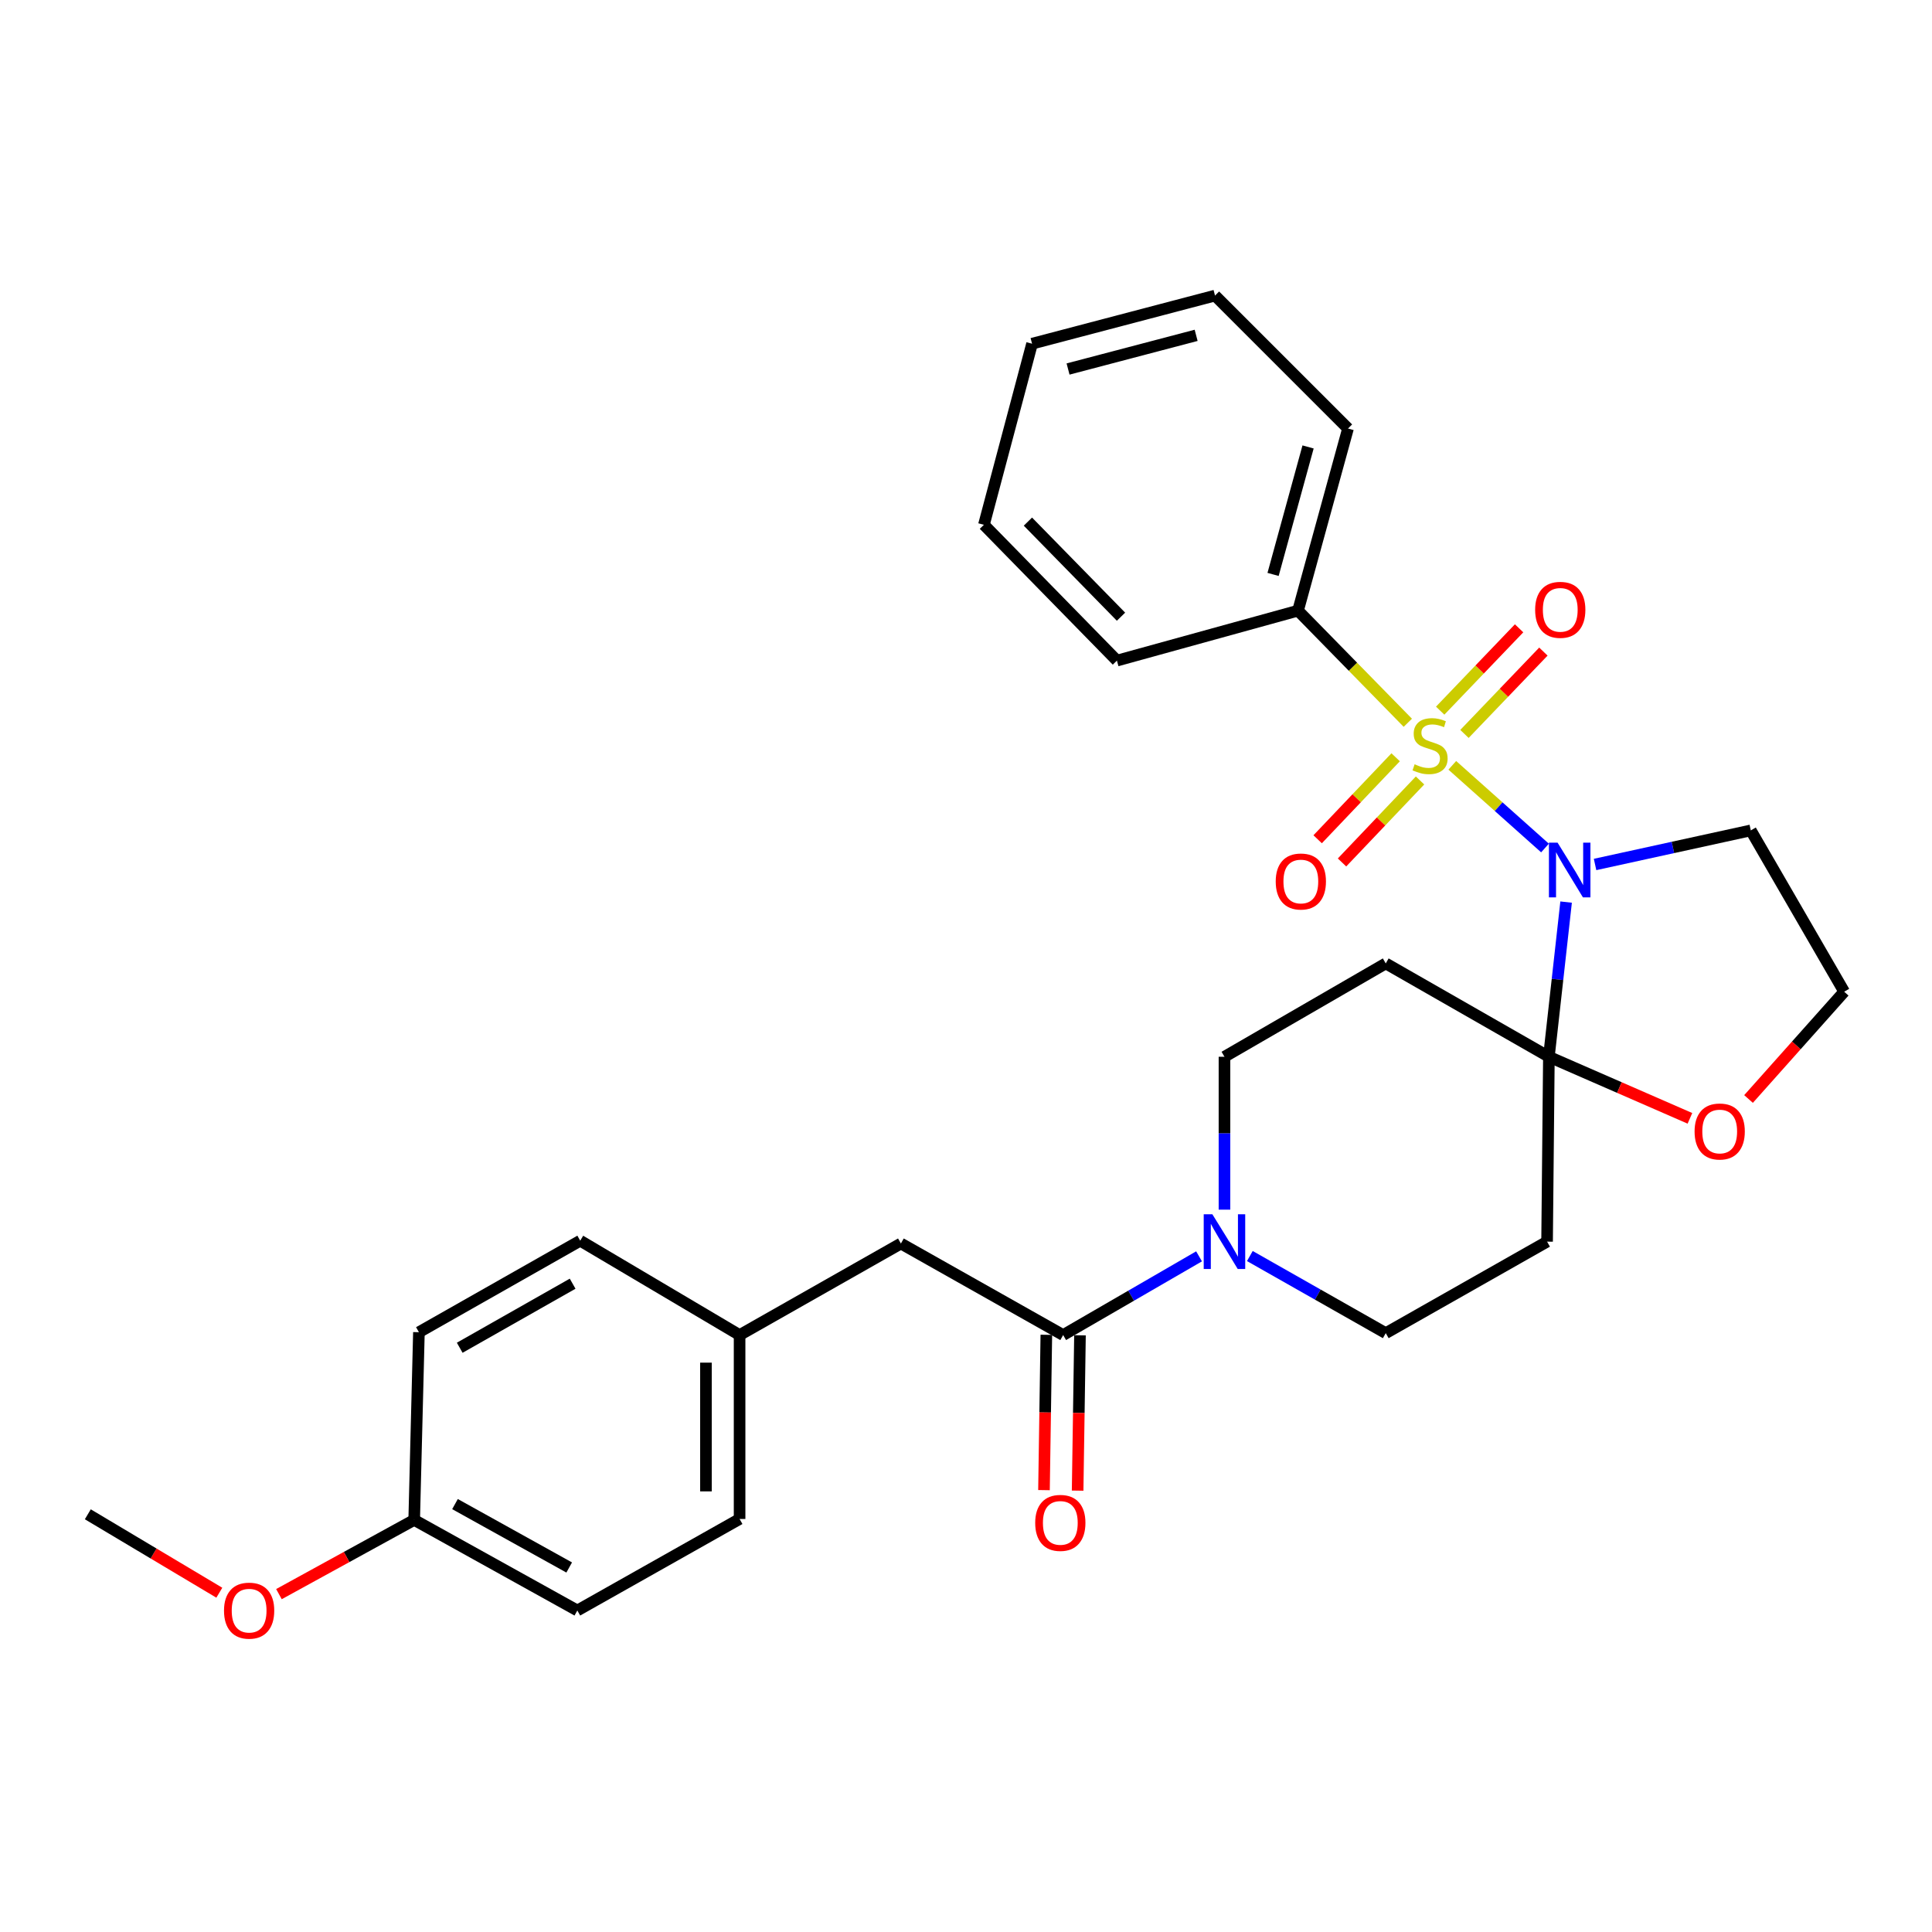 <?xml version='1.0' encoding='iso-8859-1'?>
<svg version='1.1' baseProfile='full'
              xmlns='http://www.w3.org/2000/svg'
                      xmlns:rdkit='http://www.rdkit.org/xml'
                      xmlns:xlink='http://www.w3.org/1999/xlink'
                  xml:space='preserve'
width='1000px' height='1000px' viewBox='0 0 1000 1000'>
<!-- END OF HEADER -->
<rect style='opacity:1.0;fill:#FFFFFF;stroke:none' width='1000' height='1000' x='0' y='0'> </rect>
<path class='bond-0' d='M 751.704,396.131 L 775.696,417.531' style='fill:none;fill-rule:evenodd;stroke:#CCCC00;stroke-width:6px;stroke-linecap:butt;stroke-linejoin:miter;stroke-opacity:1' />
<path class='bond-0' d='M 775.696,417.531 L 799.688,438.931' style='fill:none;fill-rule:evenodd;stroke:#0000FF;stroke-width:6px;stroke-linecap:butt;stroke-linejoin:miter;stroke-opacity:1' />
<path class='bond-6' d='M 758.004,379.884 L 778.429,358.573' style='fill:none;fill-rule:evenodd;stroke:#CCCC00;stroke-width:6px;stroke-linecap:butt;stroke-linejoin:miter;stroke-opacity:1' />
<path class='bond-6' d='M 778.429,358.573 L 798.855,337.262' style='fill:none;fill-rule:evenodd;stroke:#FF0000;stroke-width:6px;stroke-linecap:butt;stroke-linejoin:miter;stroke-opacity:1' />
<path class='bond-6' d='M 745.431,367.834 L 765.857,346.523' style='fill:none;fill-rule:evenodd;stroke:#CCCC00;stroke-width:6px;stroke-linecap:butt;stroke-linejoin:miter;stroke-opacity:1' />
<path class='bond-6' d='M 765.857,346.523 L 786.282,325.212' style='fill:none;fill-rule:evenodd;stroke:#FF0000;stroke-width:6px;stroke-linecap:butt;stroke-linejoin:miter;stroke-opacity:1' />
<path class='bond-7' d='M 722.389,391.965 L 702.201,413.183' style='fill:none;fill-rule:evenodd;stroke:#CCCC00;stroke-width:6px;stroke-linecap:butt;stroke-linejoin:miter;stroke-opacity:1' />
<path class='bond-7' d='M 702.201,413.183 L 682.013,434.402' style='fill:none;fill-rule:evenodd;stroke:#FF0000;stroke-width:6px;stroke-linecap:butt;stroke-linejoin:miter;stroke-opacity:1' />
<path class='bond-7' d='M 735.005,403.968 L 714.817,425.187' style='fill:none;fill-rule:evenodd;stroke:#CCCC00;stroke-width:6px;stroke-linecap:butt;stroke-linejoin:miter;stroke-opacity:1' />
<path class='bond-7' d='M 714.817,425.187 L 694.629,446.406' style='fill:none;fill-rule:evenodd;stroke:#FF0000;stroke-width:6px;stroke-linecap:butt;stroke-linejoin:miter;stroke-opacity:1' />
<path class='bond-8' d='M 728.681,374.106 L 700.266,345.088' style='fill:none;fill-rule:evenodd;stroke:#CCCC00;stroke-width:6px;stroke-linecap:butt;stroke-linejoin:miter;stroke-opacity:1' />
<path class='bond-8' d='M 700.266,345.088 L 671.851,316.07' style='fill:none;fill-rule:evenodd;stroke:#000000;stroke-width:6px;stroke-linecap:butt;stroke-linejoin:miter;stroke-opacity:1' />
<path class='bond-1' d='M 810.616,466.917 L 806.161,506.951' style='fill:none;fill-rule:evenodd;stroke:#0000FF;stroke-width:6px;stroke-linecap:butt;stroke-linejoin:miter;stroke-opacity:1' />
<path class='bond-1' d='M 806.161,506.951 L 801.705,546.985' style='fill:none;fill-rule:evenodd;stroke:#000000;stroke-width:6px;stroke-linecap:butt;stroke-linejoin:miter;stroke-opacity:1' />
<path class='bond-12' d='M 825.602,447.451 L 865.906,438.633' style='fill:none;fill-rule:evenodd;stroke:#0000FF;stroke-width:6px;stroke-linecap:butt;stroke-linejoin:miter;stroke-opacity:1' />
<path class='bond-12' d='M 865.906,438.633 L 906.211,429.815' style='fill:none;fill-rule:evenodd;stroke:#000000;stroke-width:6px;stroke-linecap:butt;stroke-linejoin:miter;stroke-opacity:1' />
<path class='bond-4' d='M 801.705,546.985 L 717.264,498.67' style='fill:none;fill-rule:evenodd;stroke:#000000;stroke-width:6px;stroke-linecap:butt;stroke-linejoin:miter;stroke-opacity:1' />
<path class='bond-5' d='M 801.705,546.985 L 800.766,642.668' style='fill:none;fill-rule:evenodd;stroke:#000000;stroke-width:6px;stroke-linecap:butt;stroke-linejoin:miter;stroke-opacity:1' />
<path class='bond-9' d='M 801.705,546.985 L 838.203,562.918' style='fill:none;fill-rule:evenodd;stroke:#000000;stroke-width:6px;stroke-linecap:butt;stroke-linejoin:miter;stroke-opacity:1' />
<path class='bond-9' d='M 838.203,562.918 L 874.701,578.85' style='fill:none;fill-rule:evenodd;stroke:#FF0000;stroke-width:6px;stroke-linecap:butt;stroke-linejoin:miter;stroke-opacity:1' />
<path class='bond-2' d='M 646.921,650.123 L 682.093,670.079' style='fill:none;fill-rule:evenodd;stroke:#0000FF;stroke-width:6px;stroke-linecap:butt;stroke-linejoin:miter;stroke-opacity:1' />
<path class='bond-2' d='M 682.093,670.079 L 717.264,690.035' style='fill:none;fill-rule:evenodd;stroke:#000000;stroke-width:6px;stroke-linecap:butt;stroke-linejoin:miter;stroke-opacity:1' />
<path class='bond-3' d='M 620.629,650.285 L 585.459,670.653' style='fill:none;fill-rule:evenodd;stroke:#0000FF;stroke-width:6px;stroke-linecap:butt;stroke-linejoin:miter;stroke-opacity:1' />
<path class='bond-3' d='M 585.459,670.653 L 550.289,691.022' style='fill:none;fill-rule:evenodd;stroke:#000000;stroke-width:6px;stroke-linecap:butt;stroke-linejoin:miter;stroke-opacity:1' />
<path class='bond-31' d='M 633.781,626.116 L 633.781,586.551' style='fill:none;fill-rule:evenodd;stroke:#0000FF;stroke-width:6px;stroke-linecap:butt;stroke-linejoin:miter;stroke-opacity:1' />
<path class='bond-31' d='M 633.781,586.551 L 633.781,546.985' style='fill:none;fill-rule:evenodd;stroke:#000000;stroke-width:6px;stroke-linecap:butt;stroke-linejoin:miter;stroke-opacity:1' />
<path class='bond-13' d='M 550.289,691.022 L 466.303,643.645' style='fill:none;fill-rule:evenodd;stroke:#000000;stroke-width:6px;stroke-linecap:butt;stroke-linejoin:miter;stroke-opacity:1' />
<path class='bond-14' d='M 541.583,690.89 L 540.974,731.088' style='fill:none;fill-rule:evenodd;stroke:#000000;stroke-width:6px;stroke-linecap:butt;stroke-linejoin:miter;stroke-opacity:1' />
<path class='bond-14' d='M 540.974,731.088 L 540.366,771.285' style='fill:none;fill-rule:evenodd;stroke:#FF0000;stroke-width:6px;stroke-linecap:butt;stroke-linejoin:miter;stroke-opacity:1' />
<path class='bond-14' d='M 558.995,691.154 L 558.387,731.351' style='fill:none;fill-rule:evenodd;stroke:#000000;stroke-width:6px;stroke-linecap:butt;stroke-linejoin:miter;stroke-opacity:1' />
<path class='bond-14' d='M 558.387,731.351 L 557.778,771.548' style='fill:none;fill-rule:evenodd;stroke:#FF0000;stroke-width:6px;stroke-linecap:butt;stroke-linejoin:miter;stroke-opacity:1' />
<path class='bond-10' d='M 717.264,498.67 L 633.781,546.985' style='fill:none;fill-rule:evenodd;stroke:#000000;stroke-width:6px;stroke-linecap:butt;stroke-linejoin:miter;stroke-opacity:1' />
<path class='bond-11' d='M 800.766,642.668 L 717.264,690.035' style='fill:none;fill-rule:evenodd;stroke:#000000;stroke-width:6px;stroke-linecap:butt;stroke-linejoin:miter;stroke-opacity:1' />
<path class='bond-23' d='M 671.851,316.07 L 697.731,221.81' style='fill:none;fill-rule:evenodd;stroke:#000000;stroke-width:6px;stroke-linecap:butt;stroke-linejoin:miter;stroke-opacity:1' />
<path class='bond-23' d='M 658.94,297.32 L 677.056,231.338' style='fill:none;fill-rule:evenodd;stroke:#000000;stroke-width:6px;stroke-linecap:butt;stroke-linejoin:miter;stroke-opacity:1' />
<path class='bond-24' d='M 671.851,316.07 L 578.113,341.931' style='fill:none;fill-rule:evenodd;stroke:#000000;stroke-width:6px;stroke-linecap:butt;stroke-linejoin:miter;stroke-opacity:1' />
<path class='bond-29' d='M 905.037,568.837 L 929.791,541.072' style='fill:none;fill-rule:evenodd;stroke:#FF0000;stroke-width:6px;stroke-linecap:butt;stroke-linejoin:miter;stroke-opacity:1' />
<path class='bond-29' d='M 929.791,541.072 L 954.545,513.308' style='fill:none;fill-rule:evenodd;stroke:#000000;stroke-width:6px;stroke-linecap:butt;stroke-linejoin:miter;stroke-opacity:1' />
<path class='bond-16' d='M 906.211,429.815 L 954.545,513.308' style='fill:none;fill-rule:evenodd;stroke:#000000;stroke-width:6px;stroke-linecap:butt;stroke-linejoin:miter;stroke-opacity:1' />
<path class='bond-15' d='M 466.303,643.645 L 382.811,691.022' style='fill:none;fill-rule:evenodd;stroke:#000000;stroke-width:6px;stroke-linecap:butt;stroke-linejoin:miter;stroke-opacity:1' />
<path class='bond-18' d='M 382.811,691.022 L 300.324,642.184' style='fill:none;fill-rule:evenodd;stroke:#000000;stroke-width:6px;stroke-linecap:butt;stroke-linejoin:miter;stroke-opacity:1' />
<path class='bond-19' d='M 382.811,691.022 L 382.811,786.221' style='fill:none;fill-rule:evenodd;stroke:#000000;stroke-width:6px;stroke-linecap:butt;stroke-linejoin:miter;stroke-opacity:1' />
<path class='bond-19' d='M 365.396,705.302 L 365.396,771.941' style='fill:none;fill-rule:evenodd;stroke:#000000;stroke-width:6px;stroke-linecap:butt;stroke-linejoin:miter;stroke-opacity:1' />
<path class='bond-17' d='M 214.384,786.705 L 298.825,833.588' style='fill:none;fill-rule:evenodd;stroke:#000000;stroke-width:6px;stroke-linecap:butt;stroke-linejoin:miter;stroke-opacity:1' />
<path class='bond-17' d='M 235.504,778.512 L 294.612,811.33' style='fill:none;fill-rule:evenodd;stroke:#000000;stroke-width:6px;stroke-linecap:butt;stroke-linejoin:miter;stroke-opacity:1' />
<path class='bond-22' d='M 214.384,786.705 L 179.384,805.911' style='fill:none;fill-rule:evenodd;stroke:#000000;stroke-width:6px;stroke-linecap:butt;stroke-linejoin:miter;stroke-opacity:1' />
<path class='bond-22' d='M 179.384,805.911 L 144.383,825.117' style='fill:none;fill-rule:evenodd;stroke:#FF0000;stroke-width:6px;stroke-linecap:butt;stroke-linejoin:miter;stroke-opacity:1' />
<path class='bond-32' d='M 214.384,786.705 L 216.832,689.551' style='fill:none;fill-rule:evenodd;stroke:#000000;stroke-width:6px;stroke-linecap:butt;stroke-linejoin:miter;stroke-opacity:1' />
<path class='bond-21' d='M 300.324,642.184 L 216.832,689.551' style='fill:none;fill-rule:evenodd;stroke:#000000;stroke-width:6px;stroke-linecap:butt;stroke-linejoin:miter;stroke-opacity:1' />
<path class='bond-21' d='M 296.393,664.436 L 237.949,697.593' style='fill:none;fill-rule:evenodd;stroke:#000000;stroke-width:6px;stroke-linecap:butt;stroke-linejoin:miter;stroke-opacity:1' />
<path class='bond-20' d='M 382.811,786.221 L 298.825,833.588' style='fill:none;fill-rule:evenodd;stroke:#000000;stroke-width:6px;stroke-linecap:butt;stroke-linejoin:miter;stroke-opacity:1' />
<path class='bond-25' d='M 113.517,824.385 L 79.486,804.089' style='fill:none;fill-rule:evenodd;stroke:#FF0000;stroke-width:6px;stroke-linecap:butt;stroke-linejoin:miter;stroke-opacity:1' />
<path class='bond-25' d='M 79.486,804.089 L 45.455,783.793' style='fill:none;fill-rule:evenodd;stroke:#000000;stroke-width:6px;stroke-linecap:butt;stroke-linejoin:miter;stroke-opacity:1' />
<path class='bond-26' d='M 697.731,221.81 L 628.896,152.994' style='fill:none;fill-rule:evenodd;stroke:#000000;stroke-width:6px;stroke-linecap:butt;stroke-linejoin:miter;stroke-opacity:1' />
<path class='bond-27' d='M 578.113,341.931 L 509.278,271.625' style='fill:none;fill-rule:evenodd;stroke:#000000;stroke-width:6px;stroke-linecap:butt;stroke-linejoin:miter;stroke-opacity:1' />
<path class='bond-27' d='M 580.231,319.202 L 532.047,269.988' style='fill:none;fill-rule:evenodd;stroke:#000000;stroke-width:6px;stroke-linecap:butt;stroke-linejoin:miter;stroke-opacity:1' />
<path class='bond-30' d='M 628.896,152.994 L 534.19,177.896' style='fill:none;fill-rule:evenodd;stroke:#000000;stroke-width:6px;stroke-linecap:butt;stroke-linejoin:miter;stroke-opacity:1' />
<path class='bond-30' d='M 619.118,173.571 L 552.825,191.003' style='fill:none;fill-rule:evenodd;stroke:#000000;stroke-width:6px;stroke-linecap:butt;stroke-linejoin:miter;stroke-opacity:1' />
<path class='bond-28' d='M 509.278,271.625 L 534.19,177.896' style='fill:none;fill-rule:evenodd;stroke:#000000;stroke-width:6px;stroke-linecap:butt;stroke-linejoin:miter;stroke-opacity:1' />
<path  class='atom-0' d='M 732.203 395.593
Q 732.523 395.713, 733.843 396.273
Q 735.163 396.833, 736.603 397.193
Q 738.083 397.513, 739.523 397.513
Q 742.203 397.513, 743.763 396.233
Q 745.323 394.913, 745.323 392.633
Q 745.323 391.073, 744.523 390.113
Q 743.763 389.153, 742.563 388.633
Q 741.363 388.113, 739.363 387.513
Q 736.843 386.753, 735.323 386.033
Q 733.843 385.313, 732.763 383.793
Q 731.723 382.273, 731.723 379.713
Q 731.723 376.153, 734.123 373.953
Q 736.563 371.753, 741.363 371.753
Q 744.643 371.753, 748.363 373.313
L 747.443 376.393
Q 744.043 374.993, 741.483 374.993
Q 738.723 374.993, 737.203 376.153
Q 735.683 377.273, 735.723 379.233
Q 735.723 380.753, 736.483 381.673
Q 737.283 382.593, 738.403 383.113
Q 739.563 383.633, 741.483 384.233
Q 744.043 385.033, 745.563 385.833
Q 747.083 386.633, 748.163 388.273
Q 749.283 389.873, 749.283 392.633
Q 749.283 396.553, 746.643 398.673
Q 744.043 400.753, 739.683 400.753
Q 737.163 400.753, 735.243 400.193
Q 733.363 399.673, 731.123 398.753
L 732.203 395.593
' fill='#CCCC00'/>
<path  class='atom-1' d='M 806.203 436.166
L 815.483 451.166
Q 816.403 452.646, 817.883 455.326
Q 819.363 458.006, 819.443 458.166
L 819.443 436.166
L 823.203 436.166
L 823.203 464.486
L 819.323 464.486
L 809.363 448.086
Q 808.203 446.166, 806.963 443.966
Q 805.763 441.766, 805.403 441.086
L 805.403 464.486
L 801.723 464.486
L 801.723 436.166
L 806.203 436.166
' fill='#0000FF'/>
<path  class='atom-3' d='M 627.521 628.508
L 636.801 643.508
Q 637.721 644.988, 639.201 647.668
Q 640.681 650.348, 640.761 650.508
L 640.761 628.508
L 644.521 628.508
L 644.521 656.828
L 640.641 656.828
L 630.681 640.428
Q 629.521 638.508, 628.281 636.308
Q 627.081 634.108, 626.721 633.428
L 626.721 656.828
L 623.041 656.828
L 623.041 628.508
L 627.521 628.508
' fill='#0000FF'/>
<path  class='atom-7' d='M 794.587 315.647
Q 794.587 308.847, 797.947 305.047
Q 801.307 301.247, 807.587 301.247
Q 813.867 301.247, 817.227 305.047
Q 820.587 308.847, 820.587 315.647
Q 820.587 322.527, 817.187 326.447
Q 813.787 330.327, 807.587 330.327
Q 801.347 330.327, 797.947 326.447
Q 794.587 322.567, 794.587 315.647
M 807.587 327.127
Q 811.907 327.127, 814.227 324.247
Q 816.587 321.327, 816.587 315.647
Q 816.587 310.087, 814.227 307.287
Q 811.907 304.447, 807.587 304.447
Q 803.267 304.447, 800.907 307.247
Q 798.587 310.047, 798.587 315.647
Q 798.587 321.367, 800.907 324.247
Q 803.267 327.127, 807.587 327.127
' fill='#FF0000'/>
<path  class='atom-8' d='M 660.312 456.259
Q 660.312 449.459, 663.672 445.659
Q 667.032 441.859, 673.312 441.859
Q 679.592 441.859, 682.952 445.659
Q 686.312 449.459, 686.312 456.259
Q 686.312 463.139, 682.912 467.059
Q 679.512 470.939, 673.312 470.939
Q 667.072 470.939, 663.672 467.059
Q 660.312 463.179, 660.312 456.259
M 673.312 467.739
Q 677.632 467.739, 679.952 464.859
Q 682.312 461.939, 682.312 456.259
Q 682.312 450.699, 679.952 447.899
Q 677.632 445.059, 673.312 445.059
Q 668.992 445.059, 666.632 447.859
Q 664.312 450.659, 664.312 456.259
Q 664.312 461.979, 666.632 464.859
Q 668.992 467.739, 673.312 467.739
' fill='#FF0000'/>
<path  class='atom-10' d='M 877.112 585.658
Q 877.112 578.858, 880.472 575.058
Q 883.832 571.258, 890.112 571.258
Q 896.392 571.258, 899.752 575.058
Q 903.112 578.858, 903.112 585.658
Q 903.112 592.538, 899.712 596.458
Q 896.312 600.338, 890.112 600.338
Q 883.872 600.338, 880.472 596.458
Q 877.112 592.578, 877.112 585.658
M 890.112 597.138
Q 894.432 597.138, 896.752 594.258
Q 899.112 591.338, 899.112 585.658
Q 899.112 580.098, 896.752 577.298
Q 894.432 574.458, 890.112 574.458
Q 885.792 574.458, 883.432 577.258
Q 881.112 580.058, 881.112 585.658
Q 881.112 591.378, 883.432 594.258
Q 885.792 597.138, 890.112 597.138
' fill='#FF0000'/>
<path  class='atom-15' d='M 535.818 788.245
Q 535.818 781.445, 539.178 777.645
Q 542.538 773.845, 548.818 773.845
Q 555.098 773.845, 558.458 777.645
Q 561.818 781.445, 561.818 788.245
Q 561.818 795.125, 558.418 799.045
Q 555.018 802.925, 548.818 802.925
Q 542.578 802.925, 539.178 799.045
Q 535.818 795.165, 535.818 788.245
M 548.818 799.725
Q 553.138 799.725, 555.458 796.845
Q 557.818 793.925, 557.818 788.245
Q 557.818 782.685, 555.458 779.885
Q 553.138 777.045, 548.818 777.045
Q 544.498 777.045, 542.138 779.845
Q 539.818 782.645, 539.818 788.245
Q 539.818 793.965, 542.138 796.845
Q 544.498 799.725, 548.818 799.725
' fill='#FF0000'/>
<path  class='atom-23' d='M 115.947 833.668
Q 115.947 826.868, 119.307 823.068
Q 122.667 819.268, 128.947 819.268
Q 135.227 819.268, 138.587 823.068
Q 141.947 826.868, 141.947 833.668
Q 141.947 840.548, 138.547 844.468
Q 135.147 848.348, 128.947 848.348
Q 122.707 848.348, 119.307 844.468
Q 115.947 840.588, 115.947 833.668
M 128.947 845.148
Q 133.267 845.148, 135.587 842.268
Q 137.947 839.348, 137.947 833.668
Q 137.947 828.108, 135.587 825.308
Q 133.267 822.468, 128.947 822.468
Q 124.627 822.468, 122.267 825.268
Q 119.947 828.068, 119.947 833.668
Q 119.947 839.388, 122.267 842.268
Q 124.627 845.148, 128.947 845.148
' fill='#FF0000'/>
</svg>
